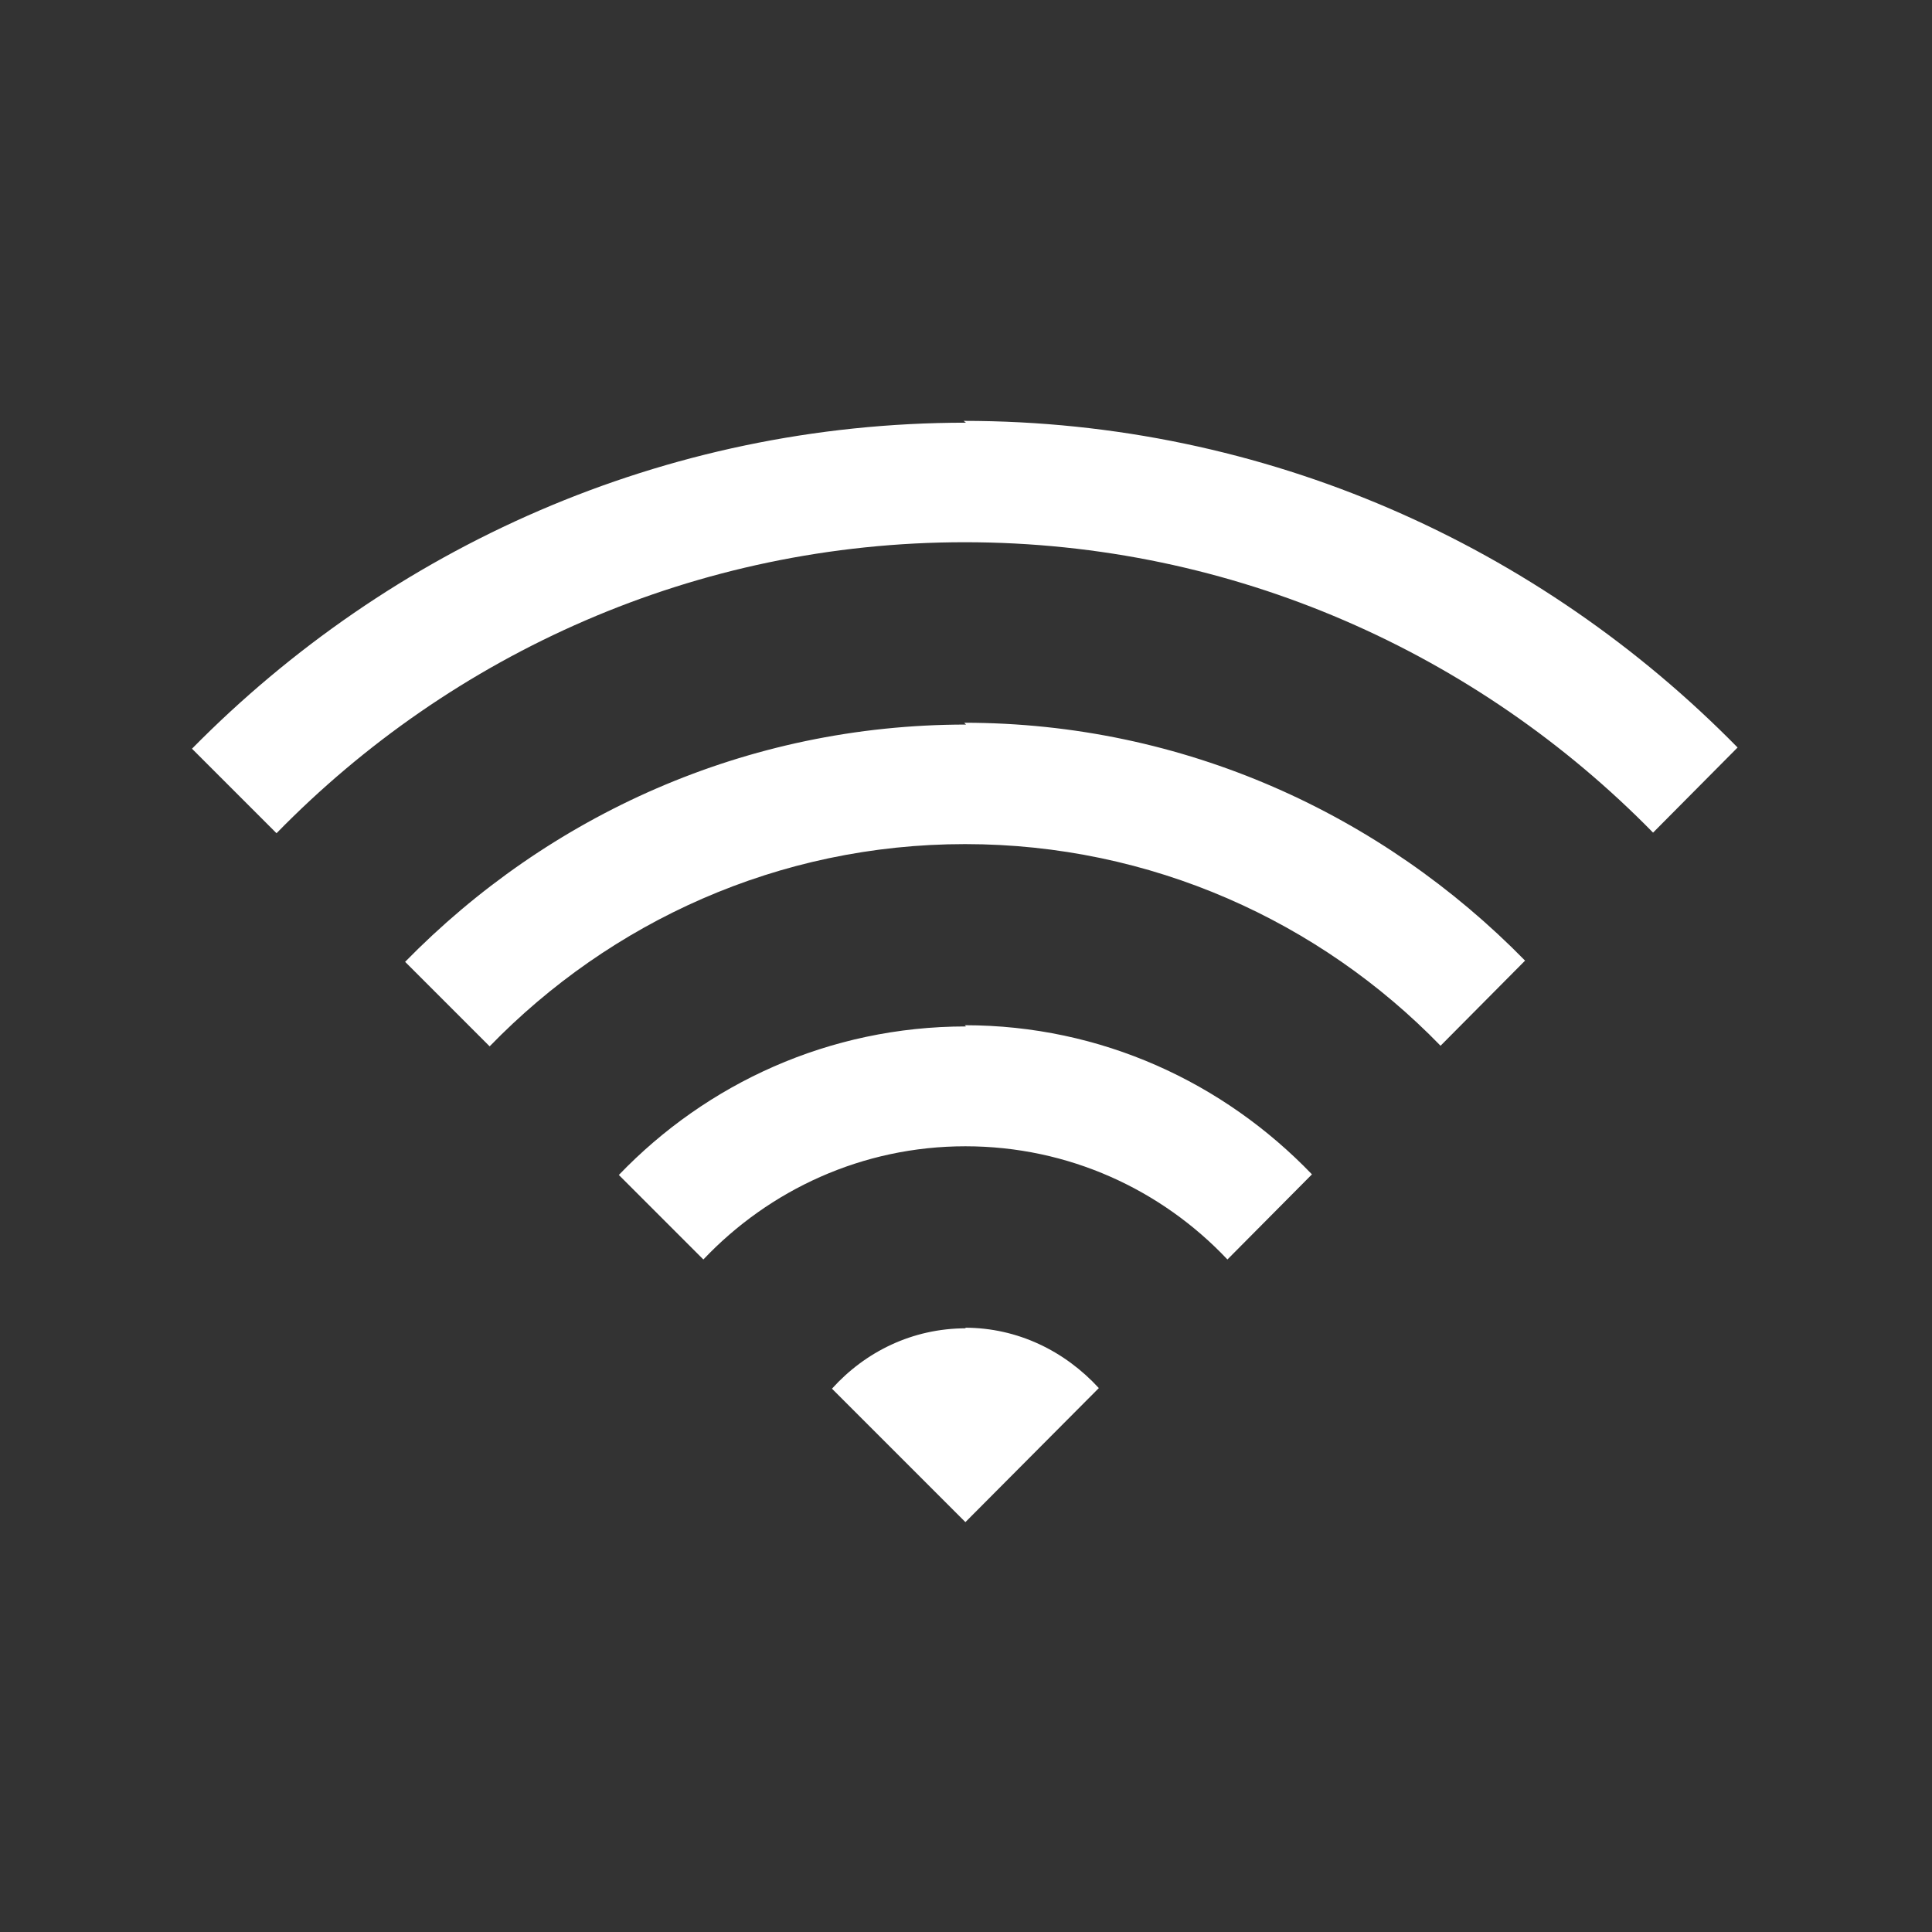 <svg xmlns="http://www.w3.org/2000/svg" width="32" height="32" viewBox="0 0 32 32" fill="none">
<rect x="0" y="0" width="32" height="32" fill="#333333" stroke="none"/>
<path d="M16 7.001C10.98 7.001 6.45 9.081 3.18 12.401L4.58 13.801C7.48 10.831 11.52 8.981 15.98 8.981C20.44 8.981 24.48 10.831 27.38 13.791L28.78 12.381C25.51 9.051 20.98 6.971 15.96 6.971L16 7.001ZM16 12.001C12.35 12.001 9.08 13.511 6.71 15.931L8.11 17.331C10.11 15.271 12.89 13.981 15.985 13.981C19.065 13.981 21.86 15.261 23.86 17.321L25.26 15.911C22.89 13.491 19.61 11.971 15.97 11.971L16 12.001ZM16 17.001C13.73 17.001 11.7 17.951 10.25 19.461L11.65 20.861C12.74 19.711 14.28 18.986 15.99 18.986C17.7 18.986 19.24 19.706 20.33 20.861L21.73 19.451C20.27 17.931 18.24 16.981 15.98 16.981L16 17.001ZM16 22.001C15.11 22.001 14.33 22.391 13.78 23.001L15.99 25.211L18.2 22.991C17.64 22.381 16.86 21.991 15.98 21.991L16 22.001Z" fill="#ffffff"/>
</svg>